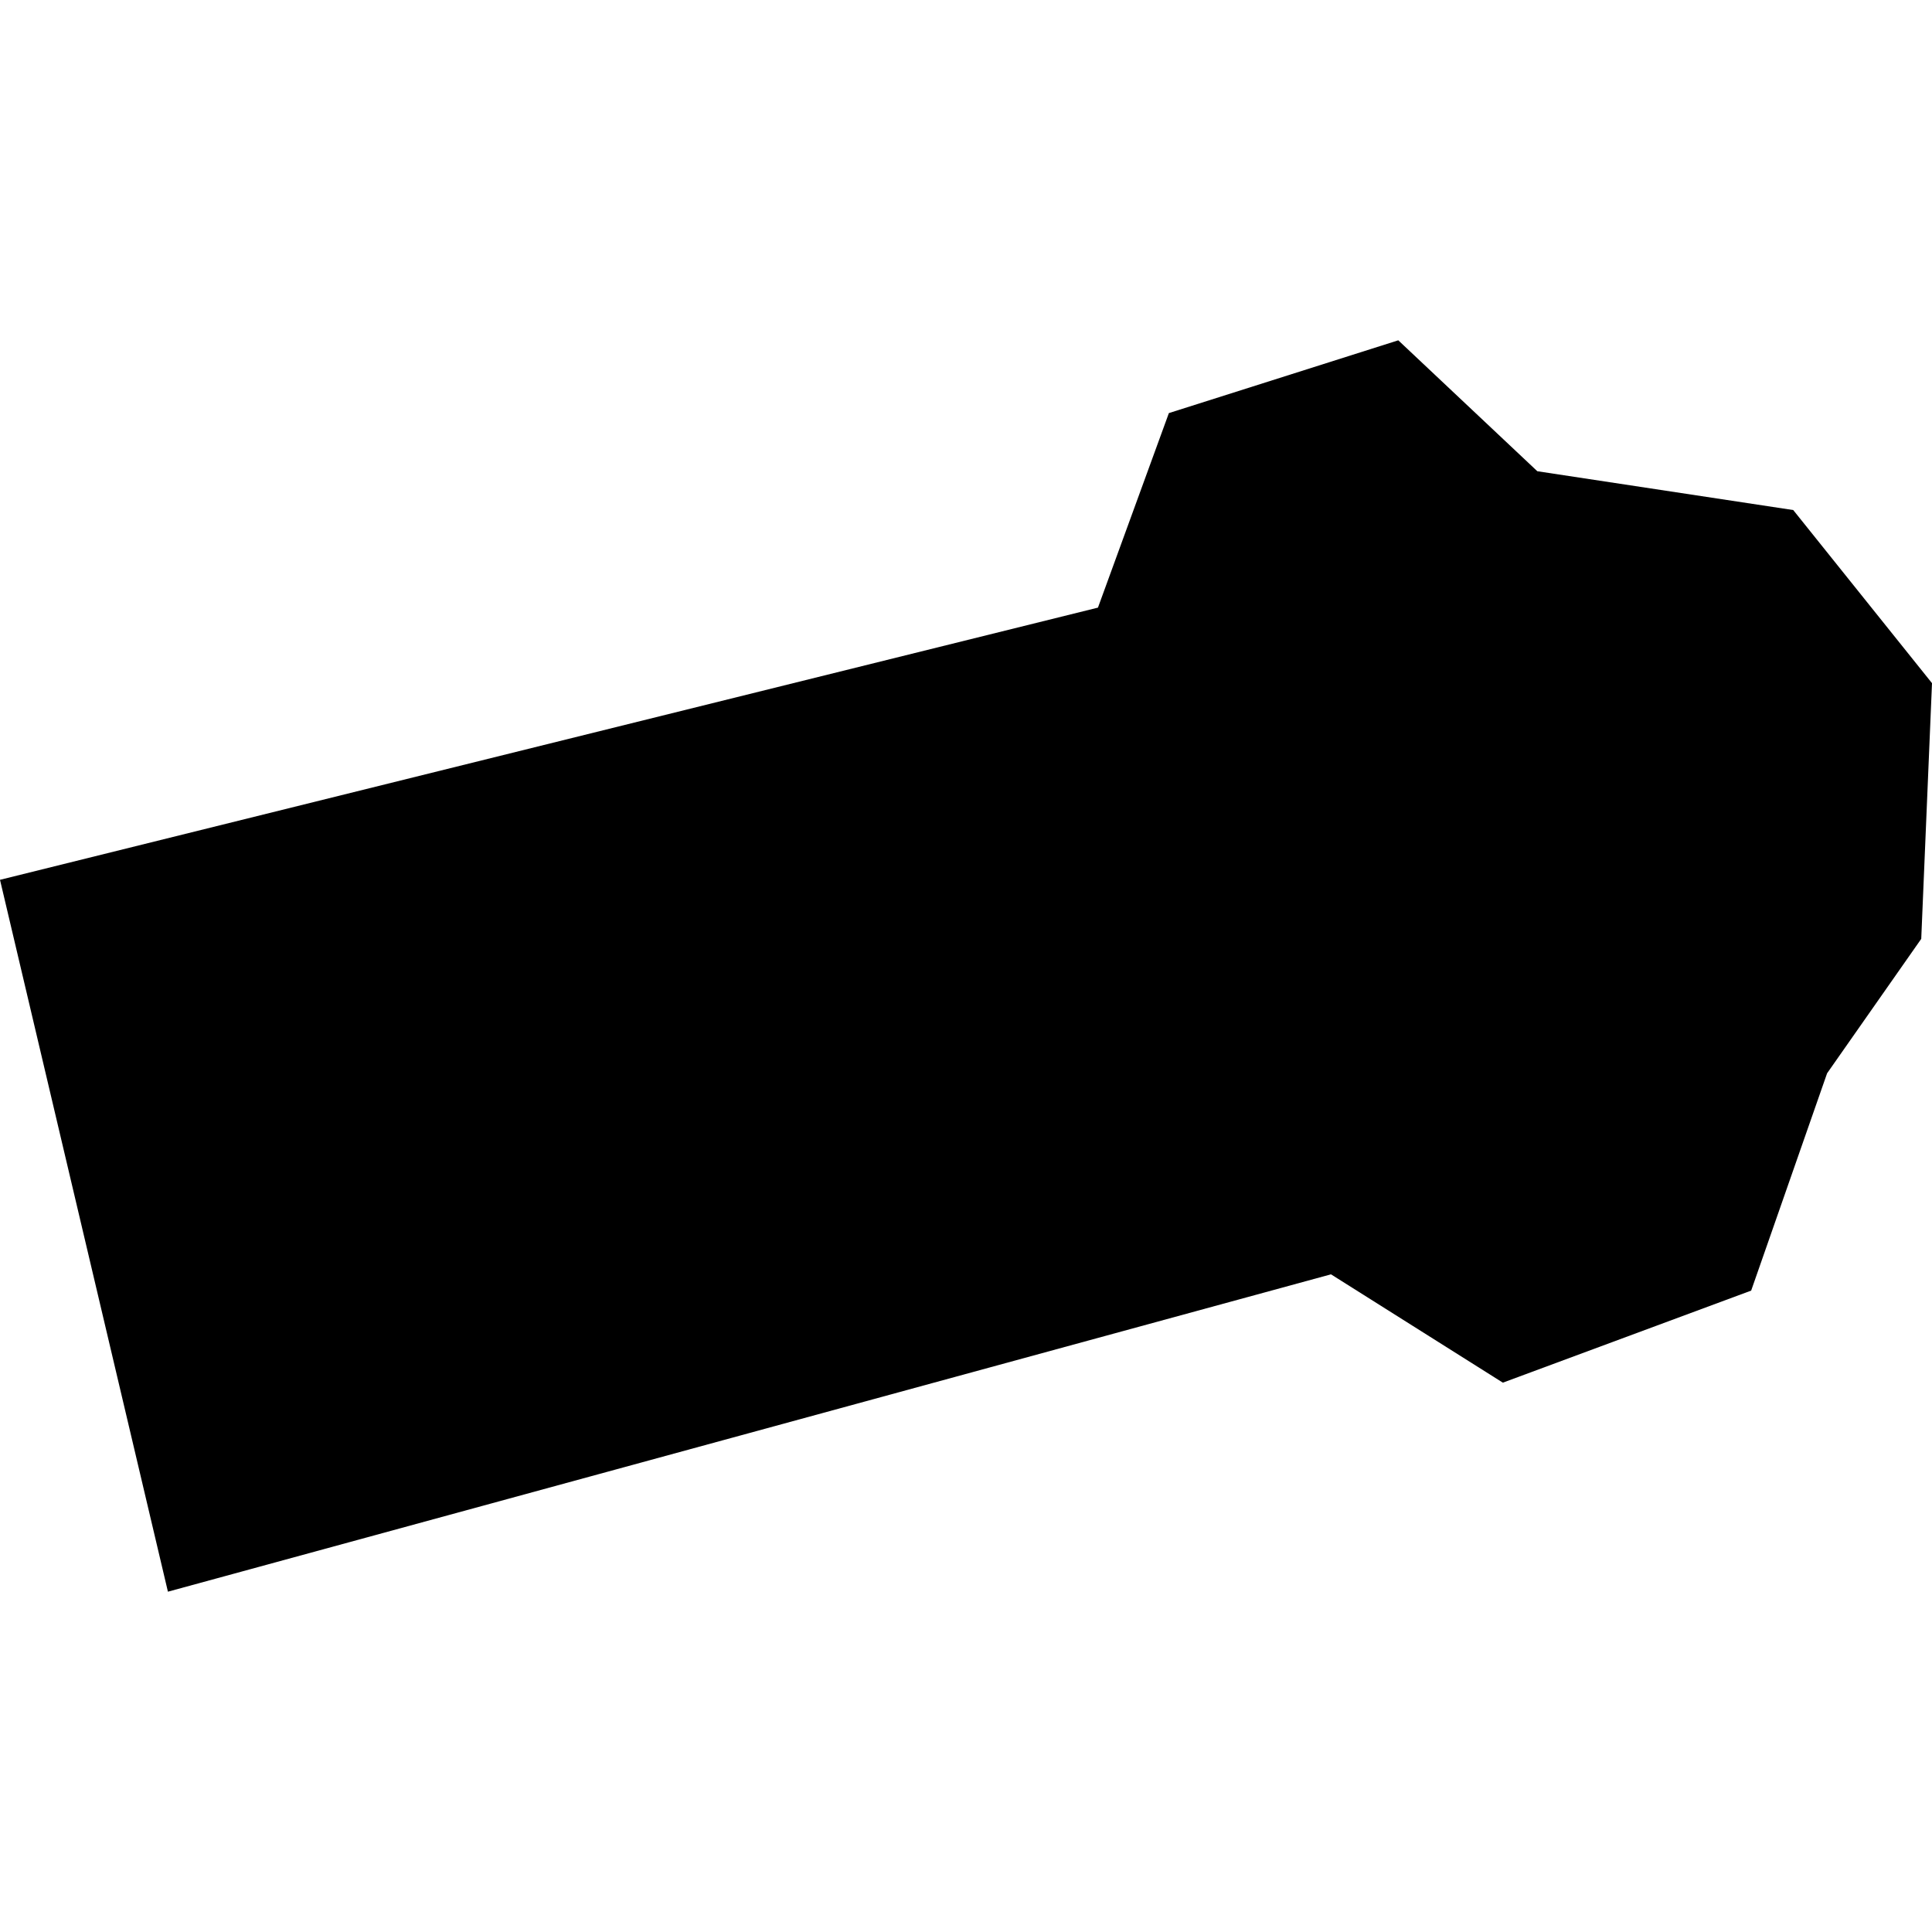 <?xml version="1.0" encoding="utf-8" standalone="no"?>
<!DOCTYPE svg PUBLIC "-//W3C//DTD SVG 1.1//EN"
  "http://www.w3.org/Graphics/SVG/1.1/DTD/svg11.dtd">
<!-- Created with matplotlib (https://matplotlib.org/) -->
<svg height="288pt" version="1.1" viewBox="0 0 288 288" width="288pt" xmlns="http://www.w3.org/2000/svg" xmlns:xlink="http://www.w3.org/1999/xlink">
 <defs>
  <style type="text/css">
*{stroke-linecap:butt;stroke-linejoin:round;}
  </style>
 </defs>
 <g id="figure_1">
  <g id="patch_1">
   <path d="M 0 288 
L 288 288 
L 288 0 
L 0 0 
z
" style="fill:none;opacity:0;"/>
  </g>
  <g id="axes_1">
   <g id="PatchCollection_1">
    <path clip-path="url(#p01e7644398)" d="M 0 131.153 
L 163.67 90.577 
L 174.243 61.579 
L 208.439 50.73 
L 229.165 70.245 
L 267.315 76.032 
L 288 101.838 
L 286.396 139.955 
L 272.361 159.996 
L 261.044 192.387 
L 224.03 206.111 
L 198.407 189.962 
L 25.032 237.27 
L 0 131.153 
"/>
   </g>
  </g>
 </g>
 <defs>
  <clipPath id="p01e7644398">
   <rect height="186.539" width="288" x="0" y="50.73"/>
  </clipPath>
 </defs>
</svg>
